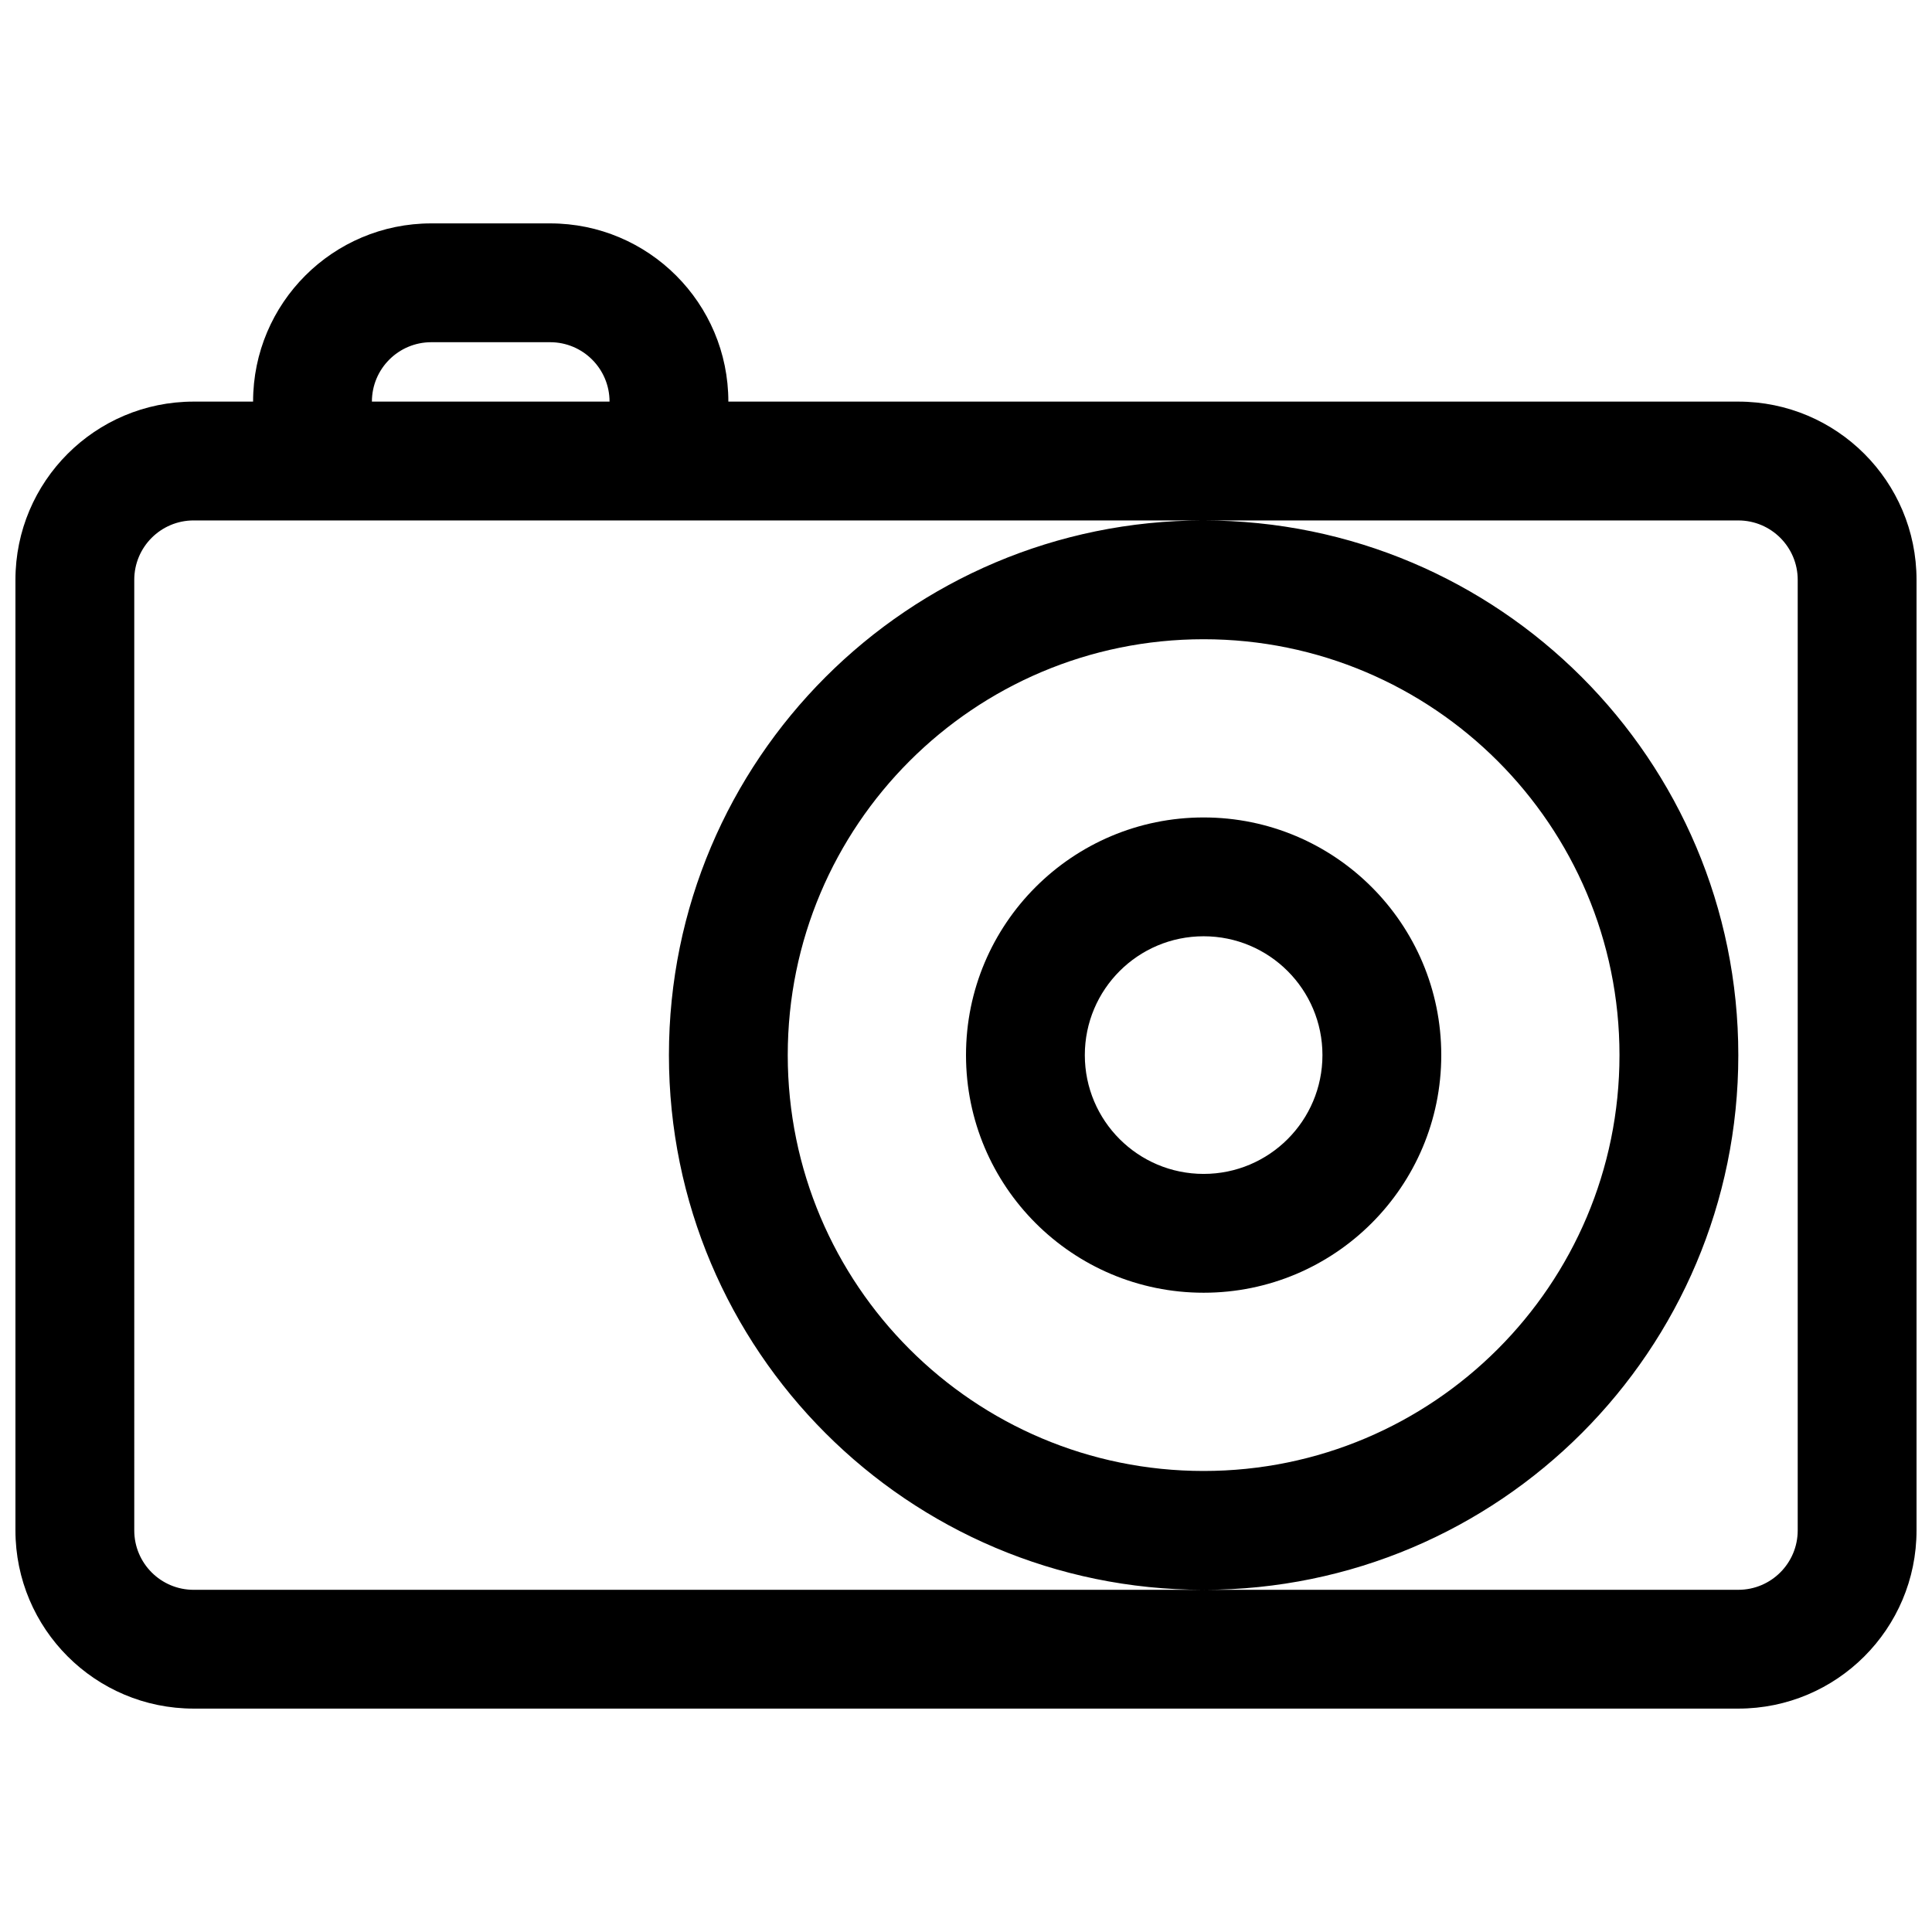 <?xml version="1.0" encoding="UTF-8"?>
<!-- The Best Svg Icon site in the world: iconSvg.co, Visit us! https://iconsvg.co -->
<svg width="800px" height="800px" version="1.1" viewBox="144 144 512 512" xmlns="http://www.w3.org/2000/svg">
 <defs>
  <clipPath id="a">
   <path d="m148.09 203h503.81v394h-503.81z"/>
  </clipPath>
 </defs>
 <path d="m525.95 423.61c0-34.777-28.195-62.977-62.973-62.977-34.781 0-62.977 28.199-62.977 62.977 0 34.781 28.195 62.977 62.977 62.977 34.777 0 62.973-28.195 62.973-62.977zm-62.973-31.488c17.391 0 31.484 14.098 31.484 31.488s-14.094 31.488-31.484 31.488c-17.395 0-31.488-14.098-31.488-31.488s14.094-31.488 31.488-31.488z" fill-rule="evenodd"/>
 <g clip-path="url(#a)">
  <path d="m211.07 250.43c0-26.086 21.145-47.23 47.23-47.23h31.488c26.086 0 47.234 21.145 47.234 47.23h267.65c26.086 0 47.23 21.148 47.23 47.234v251.9c0 26.086-21.145 47.234-47.23 47.234h-409.35c-26.082 0-47.23-21.148-47.23-47.234v-251.9c0-26.086 21.148-47.234 47.23-47.234zm78.719-15.742c8.695 0 15.746 7.047 15.746 15.742h-62.977c0-8.695 7.047-15.742 15.742-15.742zm-110.21 62.977c0-8.695 7.047-15.746 15.742-15.746h267.6c-78.234 0.023-141.65 63.457-141.65 141.7 0 78.227 63.391 141.65 141.61 141.7h-267.56c-8.695 0-15.742-7.051-15.742-15.746zm283.48 267.65h141.61c8.695 0 15.742-7.051 15.742-15.746v-251.9c0-8.695-7.047-15.746-15.742-15.746h-141.65c78.234 0.023 141.65 63.457 141.65 141.7 0 78.227-63.391 141.65-141.61 141.7zm-0.09-251.91c60.863 0 110.21 49.344 110.21 110.21 0 60.867-49.344 110.21-110.21 110.21-60.867 0-110.21-49.344-110.21-110.21 0-60.863 49.344-110.21 110.21-110.21z" fill-rule="evenodd"/>
 </g>
</svg>